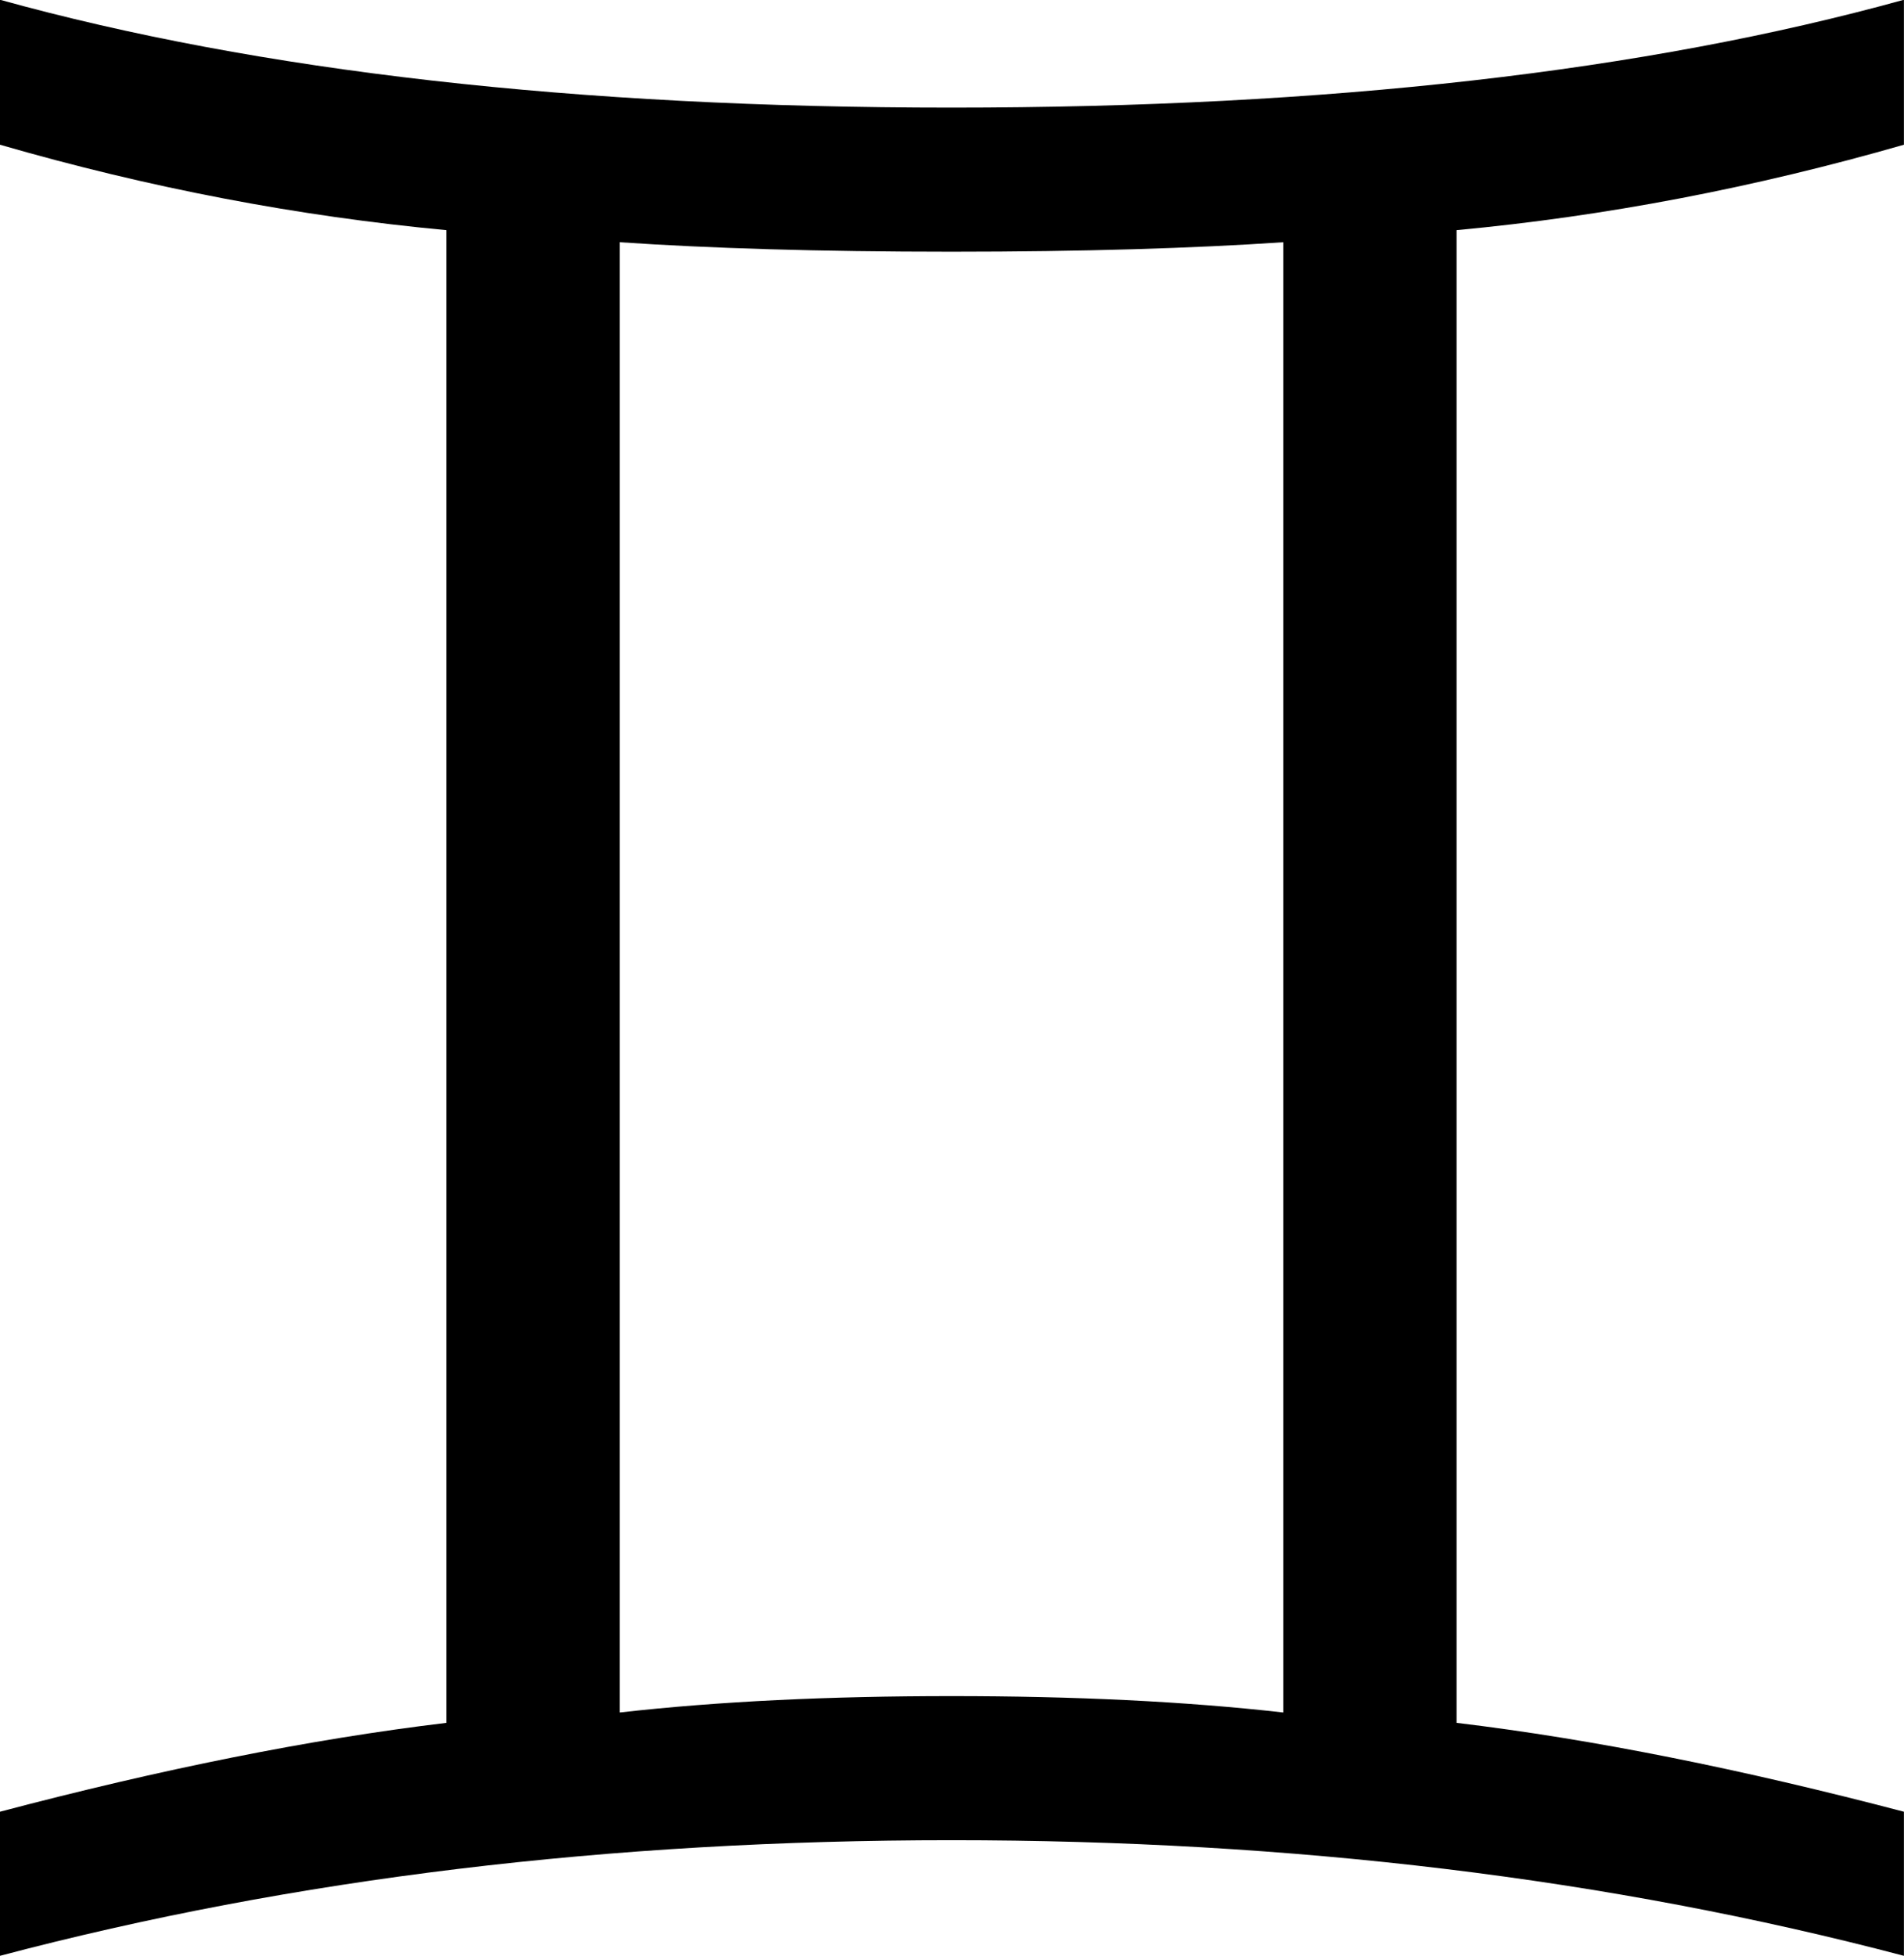 <?xml version="1.0" encoding="UTF-8"?>
<svg width="228.75" height="235" fill-rule="evenodd" image-rendering="optimizeQuality" shape-rendering="geometricPrecision" text-rendering="geometricPrecision" viewBox="0 0 8268 11692" xmlns="http://www.w3.org/2000/svg">
 <g transform="matrix(5.152 0 0 5.157 -9408.4 -14343)">
  <path d="m1524 5048v-167c186-49 359-84 518-103v-1730c-172-16-345-49-518-99v-168c300 83 668 125 1104 125 437 0 805-42 1105-125v168c-174 50-347 83-519 99v1730c159 19 332 54 519 103v167c-342-90-710-134-1105-134s-763 44-1104 134zm719-282c115-13 243-19 385-19s270 6 385 19v-1704c-104 7-232 11-385 11-154 0-282-4-385-11v1704z"/>
 </g>
</svg>
